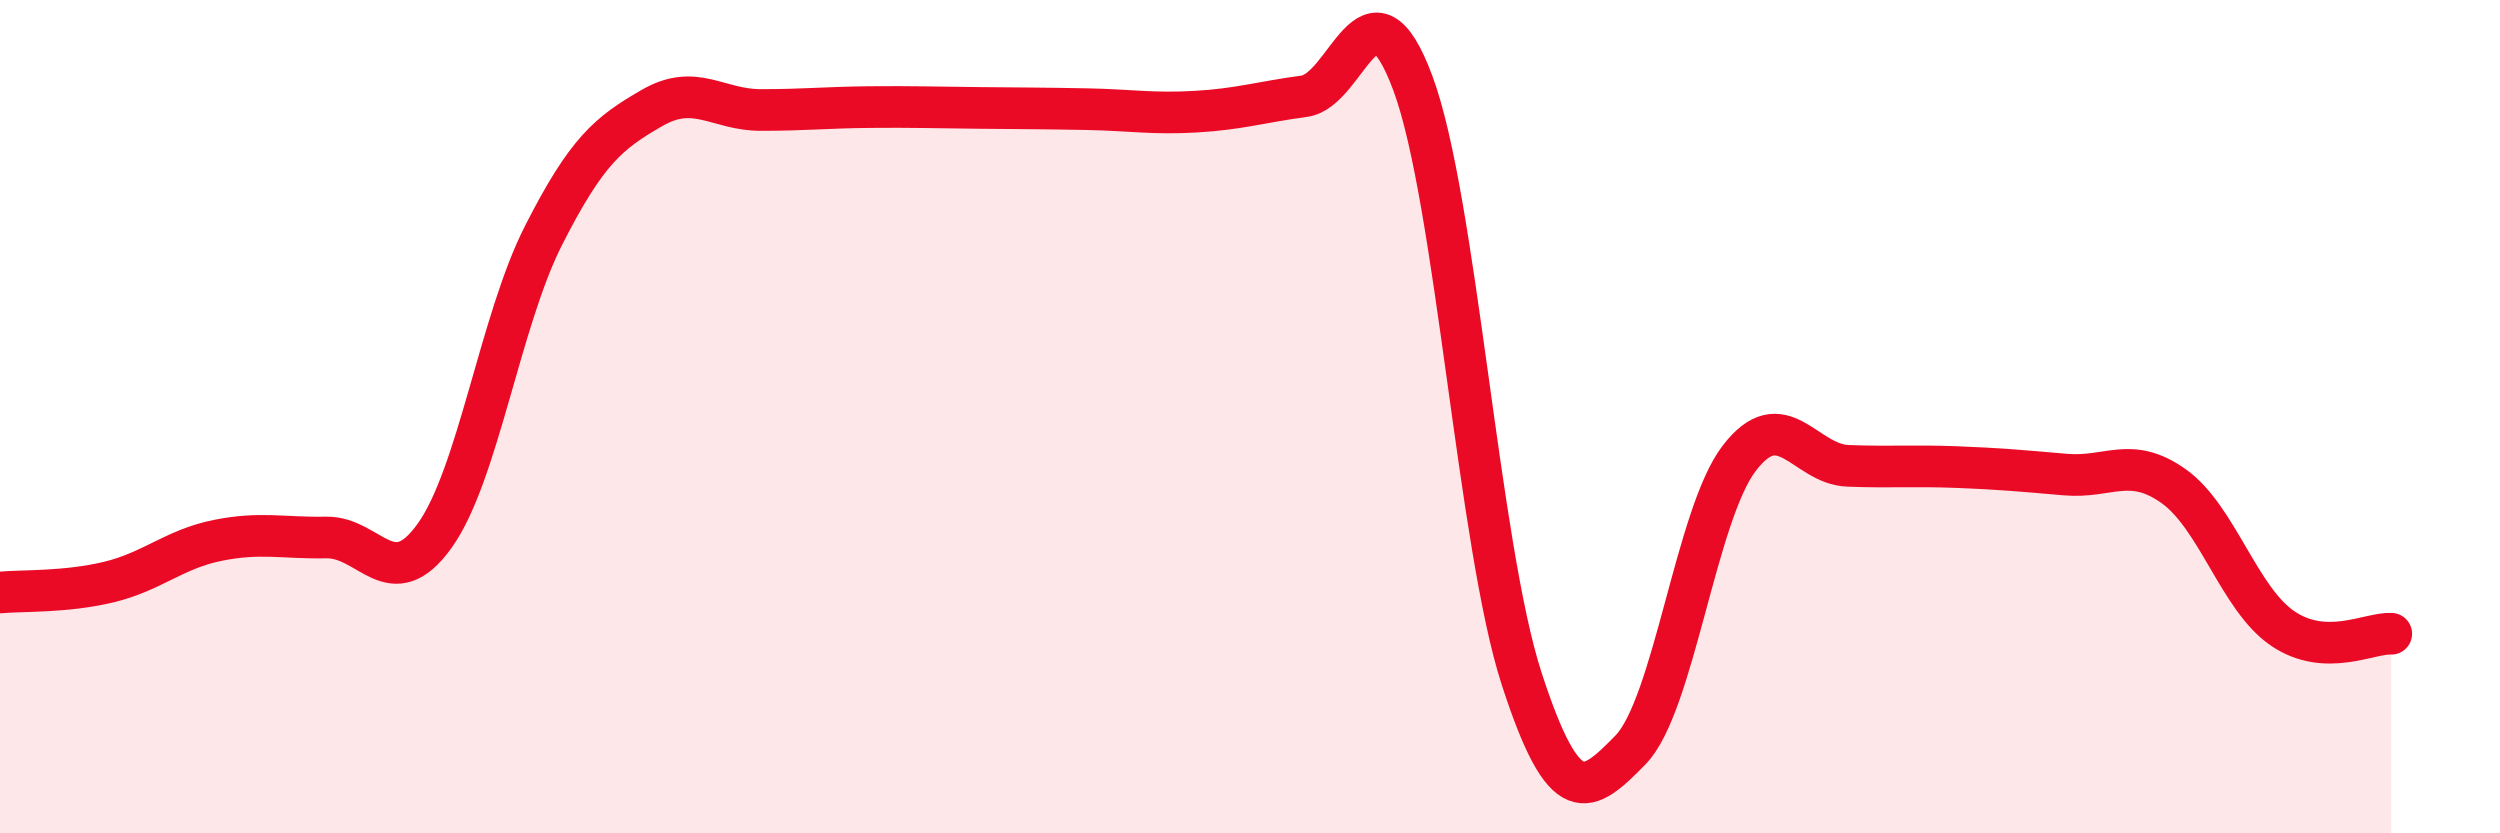 
    <svg width="60" height="20" viewBox="0 0 60 20" xmlns="http://www.w3.org/2000/svg">
      <path
        d="M 0,14.22 C 0.52,14.17 1.57,14.22 2.61,13.97 C 3.65,13.72 4.18,13.18 5.22,12.97 C 6.26,12.76 6.79,12.92 7.83,12.9 C 8.87,12.88 9.39,14.31 10.43,12.86 C 11.47,11.41 12,7.71 13.04,5.66 C 14.08,3.61 14.61,3.19 15.65,2.59 C 16.69,1.99 17.22,2.64 18.26,2.64 C 19.3,2.64 19.83,2.58 20.87,2.57 C 21.91,2.56 22.44,2.58 23.48,2.59 C 24.52,2.6 25.05,2.6 26.09,2.62 C 27.13,2.64 27.66,2.74 28.7,2.68 C 29.74,2.62 30.26,2.45 31.3,2.31 C 32.34,2.17 32.87,-0.8 33.91,2 C 34.95,4.8 35.48,13.09 36.52,16.29 C 37.56,19.49 38.09,19.06 39.13,18 C 40.17,16.94 40.7,12.36 41.74,11 C 42.78,9.64 43.31,11.14 44.35,11.18 C 45.39,11.22 45.92,11.17 46.96,11.21 C 48,11.25 48.53,11.3 49.57,11.39 C 50.61,11.48 51.13,10.93 52.17,11.67 C 53.21,12.41 53.74,14.37 54.78,15.08 C 55.82,15.79 56.87,15.18 57.39,15.21L57.39 20L0 20Z"
        fill="#EB0A25"
        opacity="0.1"
        stroke-linecap="round"
        stroke-linejoin="round"
      />
      <path
        d="M 0,14.22 C 0.52,14.17 1.57,14.22 2.61,13.97 C 3.65,13.72 4.18,13.18 5.22,12.97 C 6.26,12.76 6.79,12.92 7.83,12.9 C 8.87,12.88 9.39,14.31 10.43,12.86 C 11.47,11.41 12,7.71 13.04,5.66 C 14.08,3.61 14.61,3.19 15.65,2.59 C 16.69,1.99 17.22,2.64 18.26,2.64 C 19.3,2.64 19.83,2.58 20.87,2.57 C 21.91,2.56 22.44,2.58 23.48,2.59 C 24.52,2.6 25.05,2.6 26.09,2.62 C 27.13,2.64 27.66,2.74 28.7,2.68 C 29.74,2.62 30.26,2.45 31.3,2.31 C 32.34,2.17 32.87,-0.8 33.91,2 C 34.95,4.8 35.48,13.09 36.52,16.29 C 37.56,19.49 38.09,19.06 39.13,18 C 40.17,16.94 40.7,12.36 41.74,11 C 42.78,9.64 43.31,11.14 44.35,11.18 C 45.39,11.22 45.92,11.17 46.96,11.21 C 48,11.25 48.53,11.3 49.57,11.39 C 50.61,11.48 51.13,10.93 52.17,11.67 C 53.21,12.41 53.74,14.37 54.78,15.08 C 55.82,15.79 56.87,15.18 57.39,15.21"
        stroke="#EB0A25"
        stroke-width="1"
        fill="none"
        stroke-linecap="round"
        stroke-linejoin="round"
      />
    </svg>
  